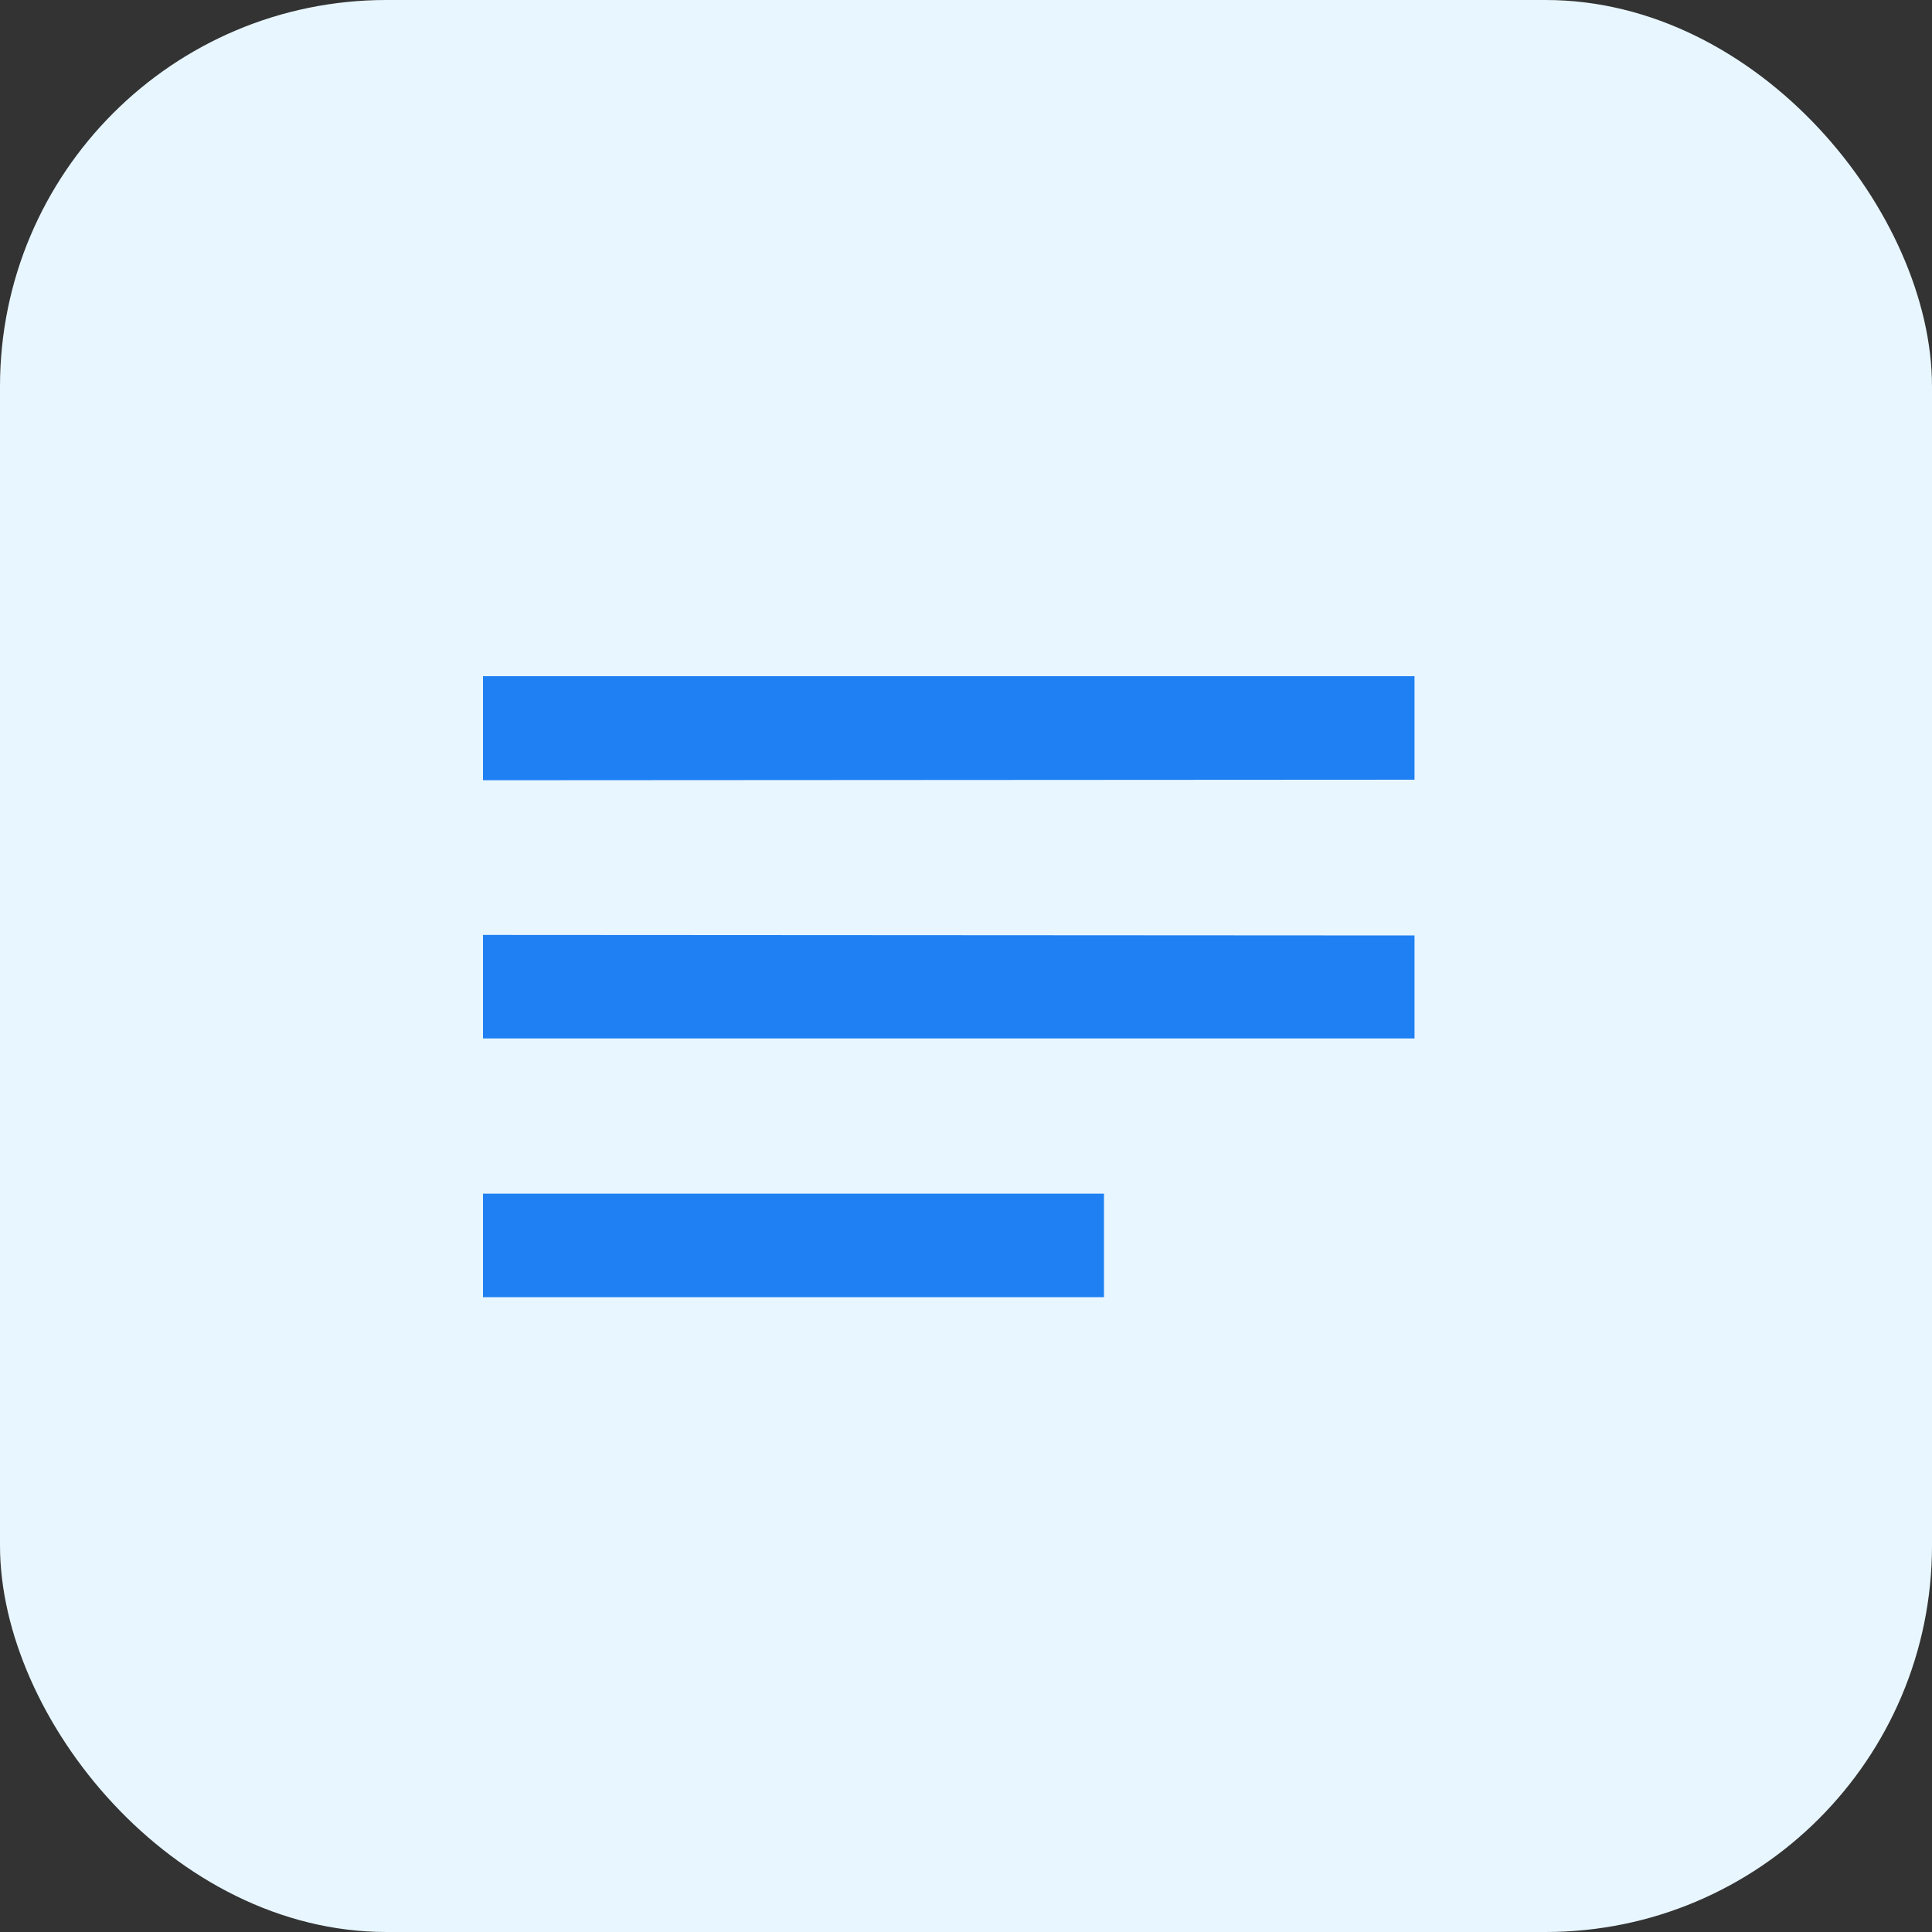 <svg width="40" height="40" viewBox="0 0 40 40" fill="none" xmlns="http://www.w3.org/2000/svg">
<rect x="0" y="0" width="40" height="40" fill="#333333" stroke="none"/>
<rect width="40" height="40" rx="8" fill="#E8F6FF"/>
<path d="M10 16.154V14H29.286V16.143L10 16.154ZM29.286 21.5H10V19.357L29.286 19.368V21.5ZM22.857 26.857H10V24.714H22.857V26.857Z" fill="#1E80F3"/>
</svg>
